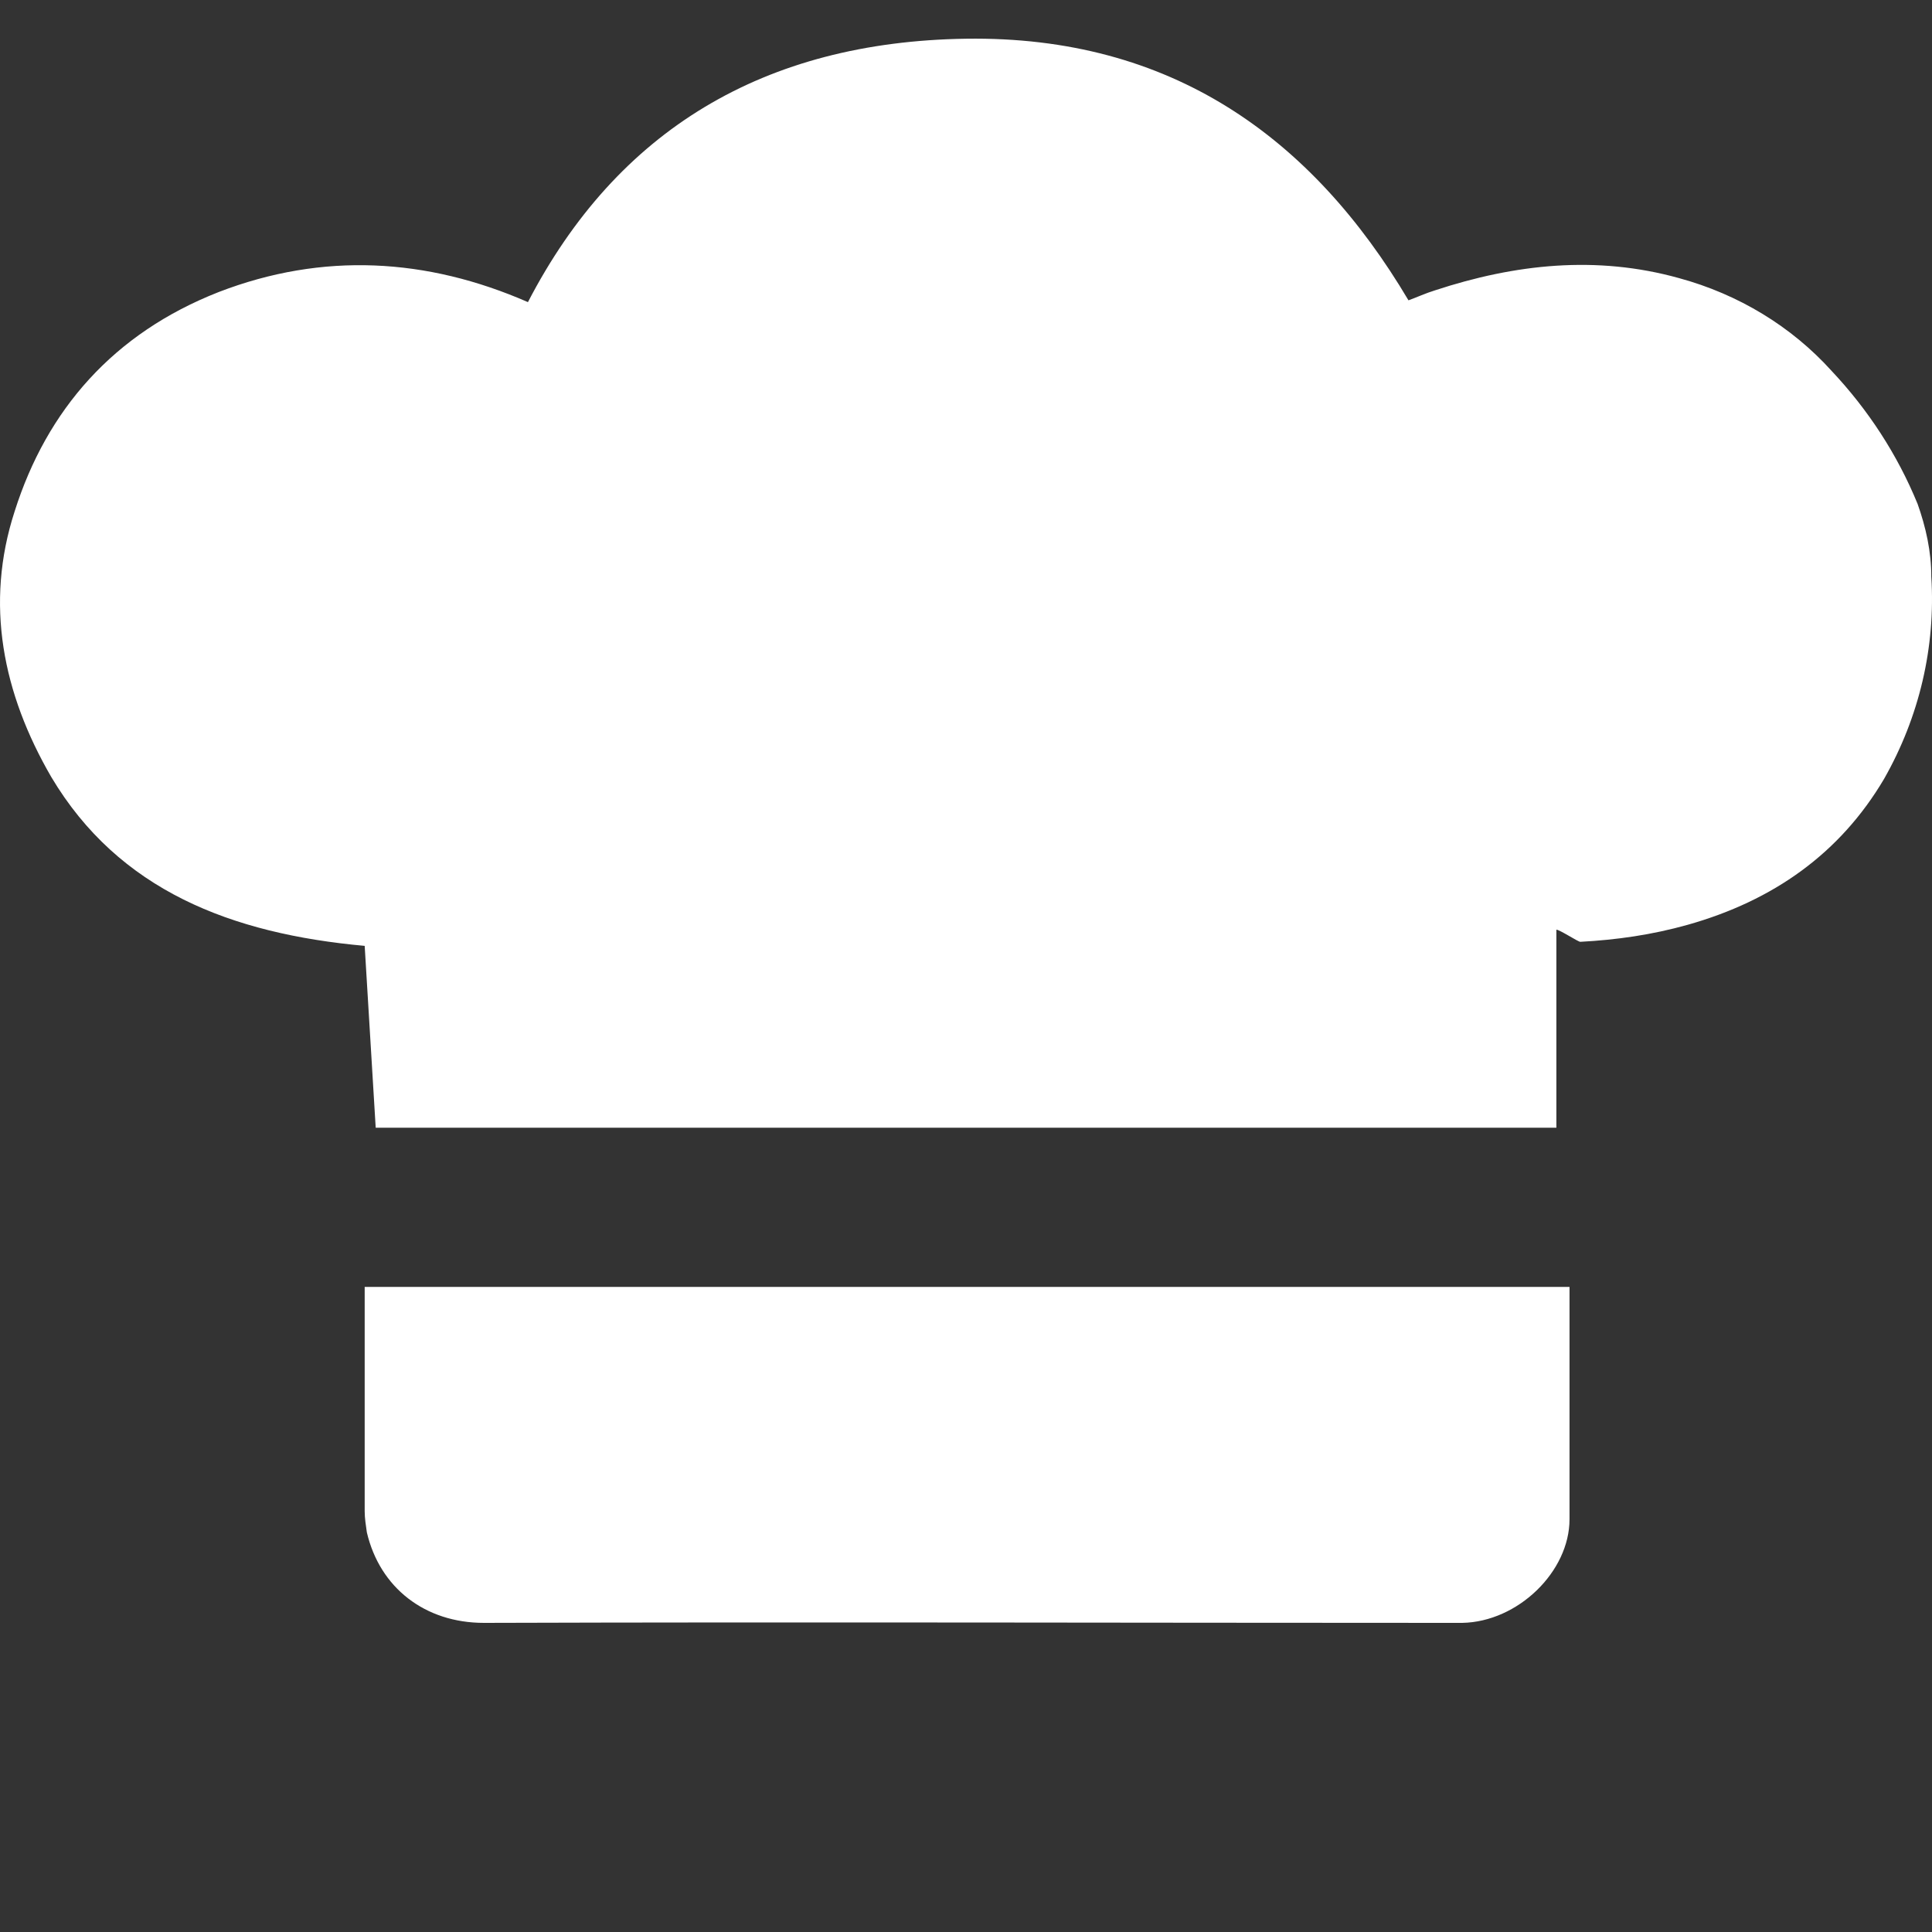 <svg width="50" height="50" viewBox="0 0 50 50" fill="none" xmlns="http://www.w3.org/2000/svg">
<rect x="0" y="0" width="50" height="50" fill="#333333" stroke="none"/>
<path d="M49.622 13.029C49.105 11.769 48.351 10.606 47.397 9.594C46.363 8.449 44.991 7.616 43.454 7.198C41.313 6.601 39.204 6.835 37.144 7.512C36.894 7.588 36.672 7.693 36.451 7.772C33.951 3.555 30.307 0.925 25.001 1.002C19.776 1.078 15.969 3.368 13.663 7.819C11.051 6.677 8.354 6.519 5.66 7.558C2.935 8.627 1.213 10.604 0.379 13.234C-0.399 15.629 0.073 17.946 1.326 20.107C3.076 23.047 5.991 24.166 9.438 24.479L9.723 29.185H40.279V24.06C40.363 24.06 40.841 24.374 40.897 24.374C41.841 24.324 42.757 24.192 43.676 23.934C45.897 23.308 47.622 22.084 48.76 20.157C49.673 18.552 50.096 16.742 49.982 14.926C49.982 14.276 49.844 13.65 49.622 13.026V13.029ZM9.438 33.616V39.11C9.438 39.294 9.469 39.476 9.494 39.657C9.829 41.089 10.994 42 12.526 42C20.86 41.974 29.226 42 37.56 42H37.841C39.285 41.974 40.619 40.673 40.619 39.318V33.305H9.438V33.619V33.616Z" fill="white"/>
</svg>
